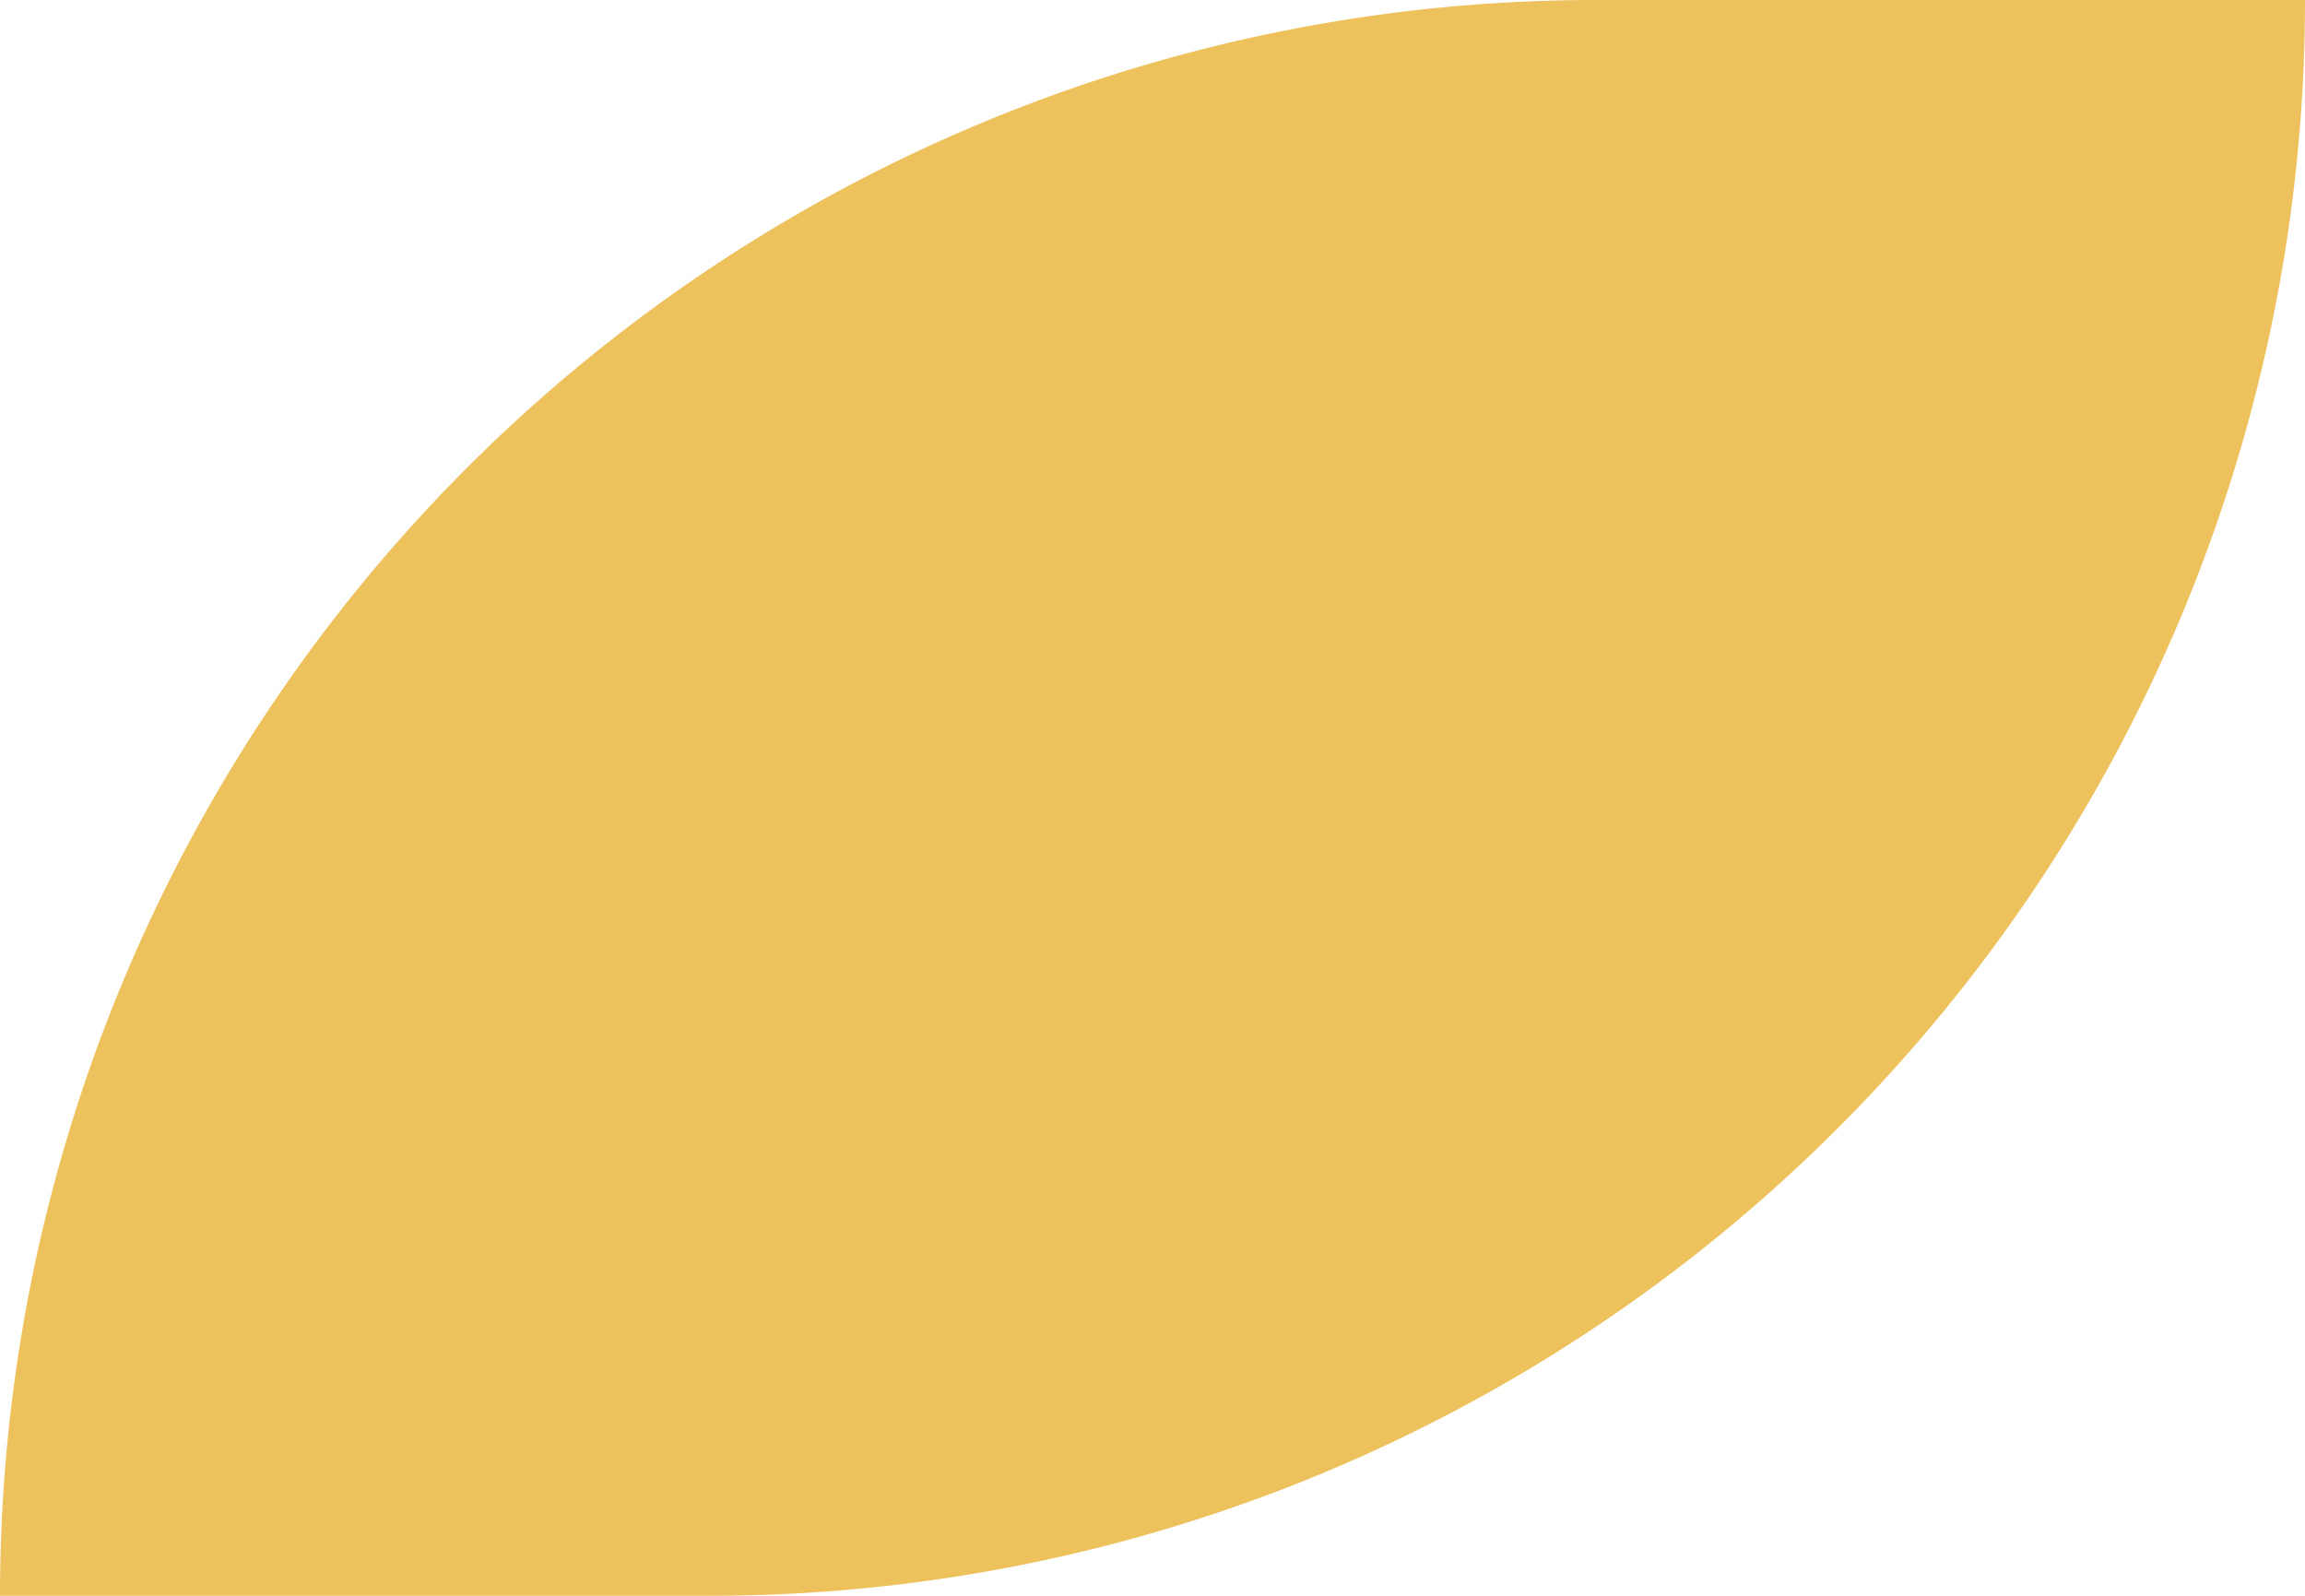 <svg xmlns="http://www.w3.org/2000/svg" width="13" height="9" viewBox="0 0 13 9">
  <path id="more_w" d="M9,0h4a0,0,0,0,1,0,0V0A9,9,0,0,1,4,9H0A0,0,0,0,1,0,9V9A9,9,0,0,1,9,0Z" fill="#edc25d"/>
</svg>
